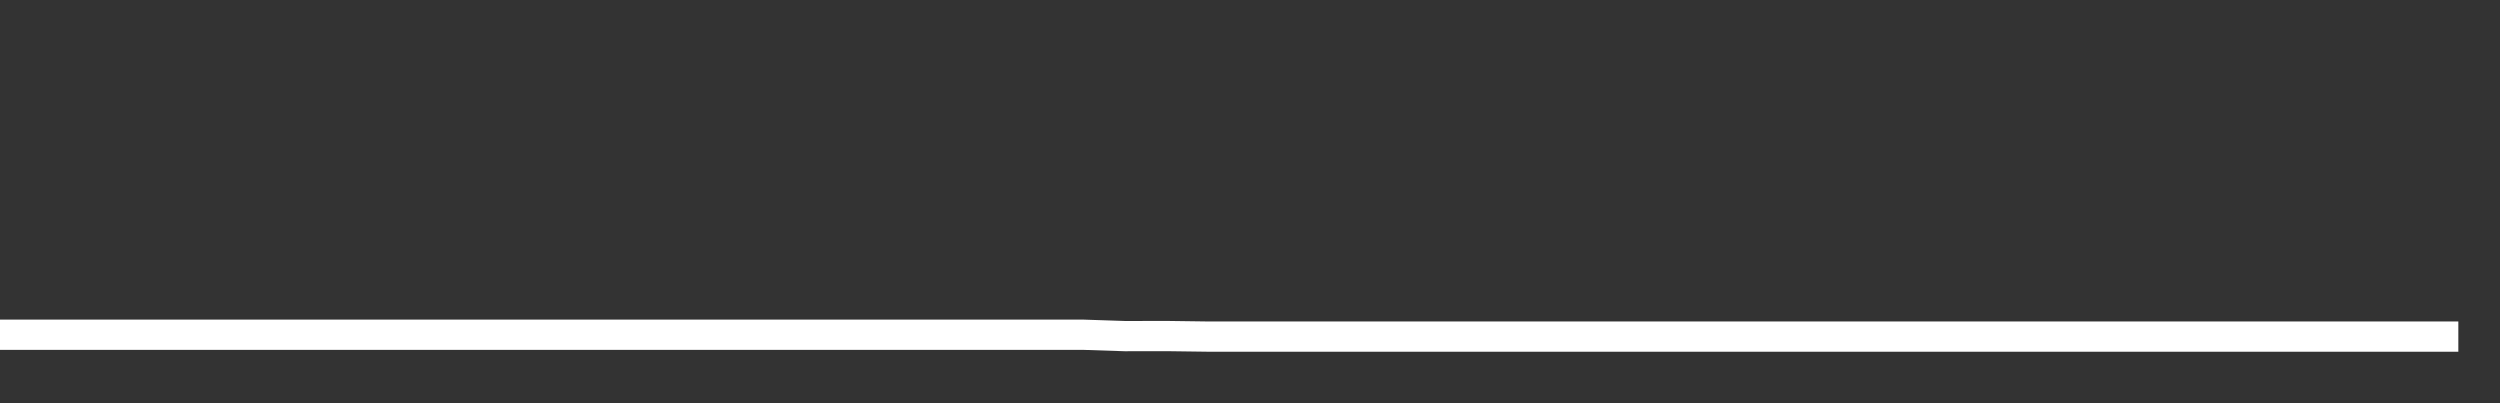 <svg xmlns="http://www.w3.org/2000/svg" width="248" height="40" viewBox="0 0 248 40" shape-rendering="auto"><rect x="0" y="0" width="248" height="40" fill="#333333" stroke="none"/><polyline points="0, 33.206 4.133, 33.206 8.267, 33.206 12.4, 33.206 16.533, 33.206 20.667, 33.206 24.8, 33.206 28.933, 33.206 33.067, 33.206 37.2, 33.206 41.333, 33.206 45.467, 33.206 49.6, 33.206 53.733, 33.206 57.867, 33.206 62, 33.206 66.133, 33.206 70.267, 33.206 74.4, 33.206 78.533, 33.206 82.667, 33.206 86.8, 33.206 90.933, 33.206 95.067, 33.206 99.2, 33.206 103.333, 33.206 107.467, 33.206 111.6, 33.343 115.733, 33.336 119.867, 33.391 124, 33.391 128.133, 33.391 132.267, 33.391 136.4, 33.391 140.533, 33.391 144.667, 33.391 148.8, 33.391 152.933, 33.391 157.067, 33.391 161.2, 33.391 165.333, 33.391 169.467, 33.391 173.6, 33.391 177.733, 33.391 181.867, 33.391 186, 33.391 190.133, 33.391 194.267, 33.391 198.4, 33.391 202.533, 33.391 206.667, 33.391 210.8, 33.391 214.933, 33.391 219.067, 33.391 223.2, 33.391 227.333, 33.391 231.467, 33.391 235.6, 33.391 239.733, 33.391 243.867, 33.391 248" stroke="#fff" stroke-width="3" stroke-opacity="1" fill="none" fill-opacity="0"></polyline></svg>